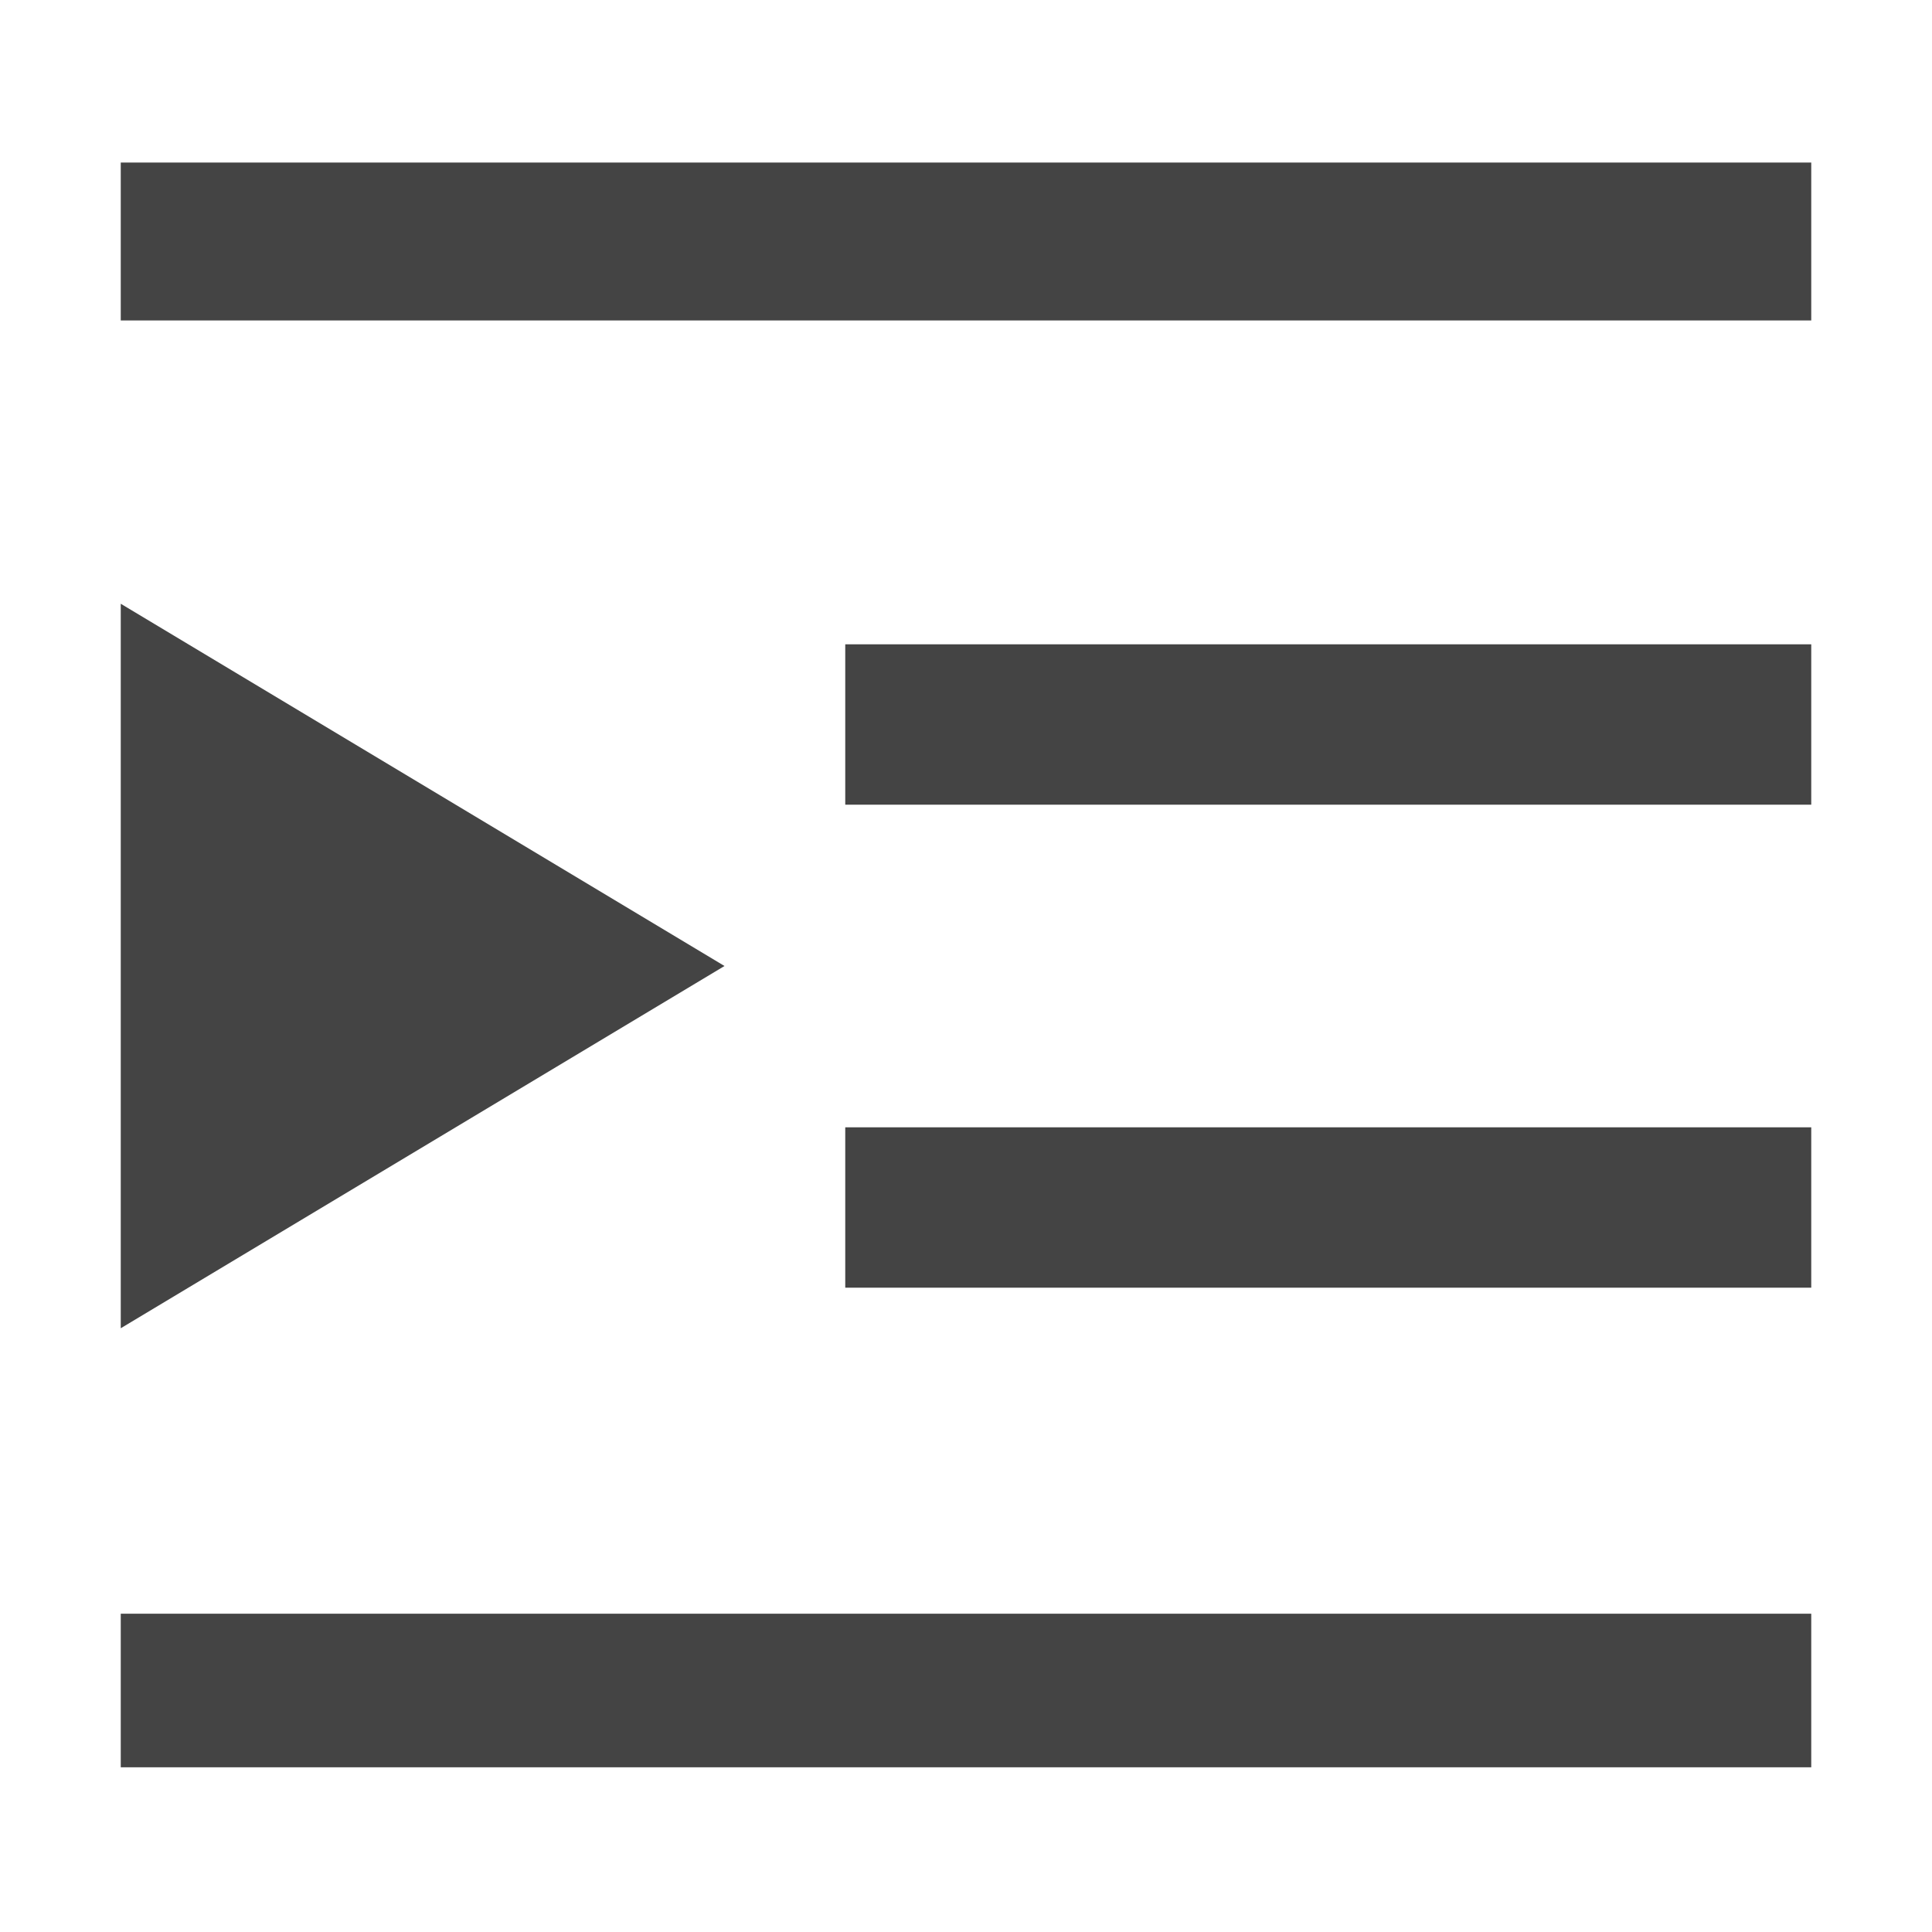 <svg xmlns="http://www.w3.org/2000/svg" style="fill-rule:evenodd;clip-rule:evenodd;stroke-linejoin:round;stroke-miterlimit:2" width="100%" height="100%" viewBox="0 0 16 16" xml:space="preserve">
 <defs>
  <style id="current-color-scheme" type="text/css">
   .ColorScheme-Text { color:#444444; } .ColorScheme-Highlight { color:#4285f4; } .ColorScheme-NeutralText { color:#ff9800; } .ColorScheme-PositiveText { color:#4caf50; } .ColorScheme-NegativeText { color:#f44336; }
  </style>
 </defs>
 <path style="fill:currentColor;" class="ColorScheme-Text" d="M1,1.346l0,1.308l14,0l0,-1.308l-14,-0Zm0,3.654l0,6l5,-3l-5,-3Zm6,0.336l0,1.328l8,-0l0,-1.328l-8,0Zm8,4l-8,0l0,1.328l8,-0l0,-1.328Zm-14,4.028l0,1.272l14,-0l0,-1.272l-14,0Z"/>
</svg>
